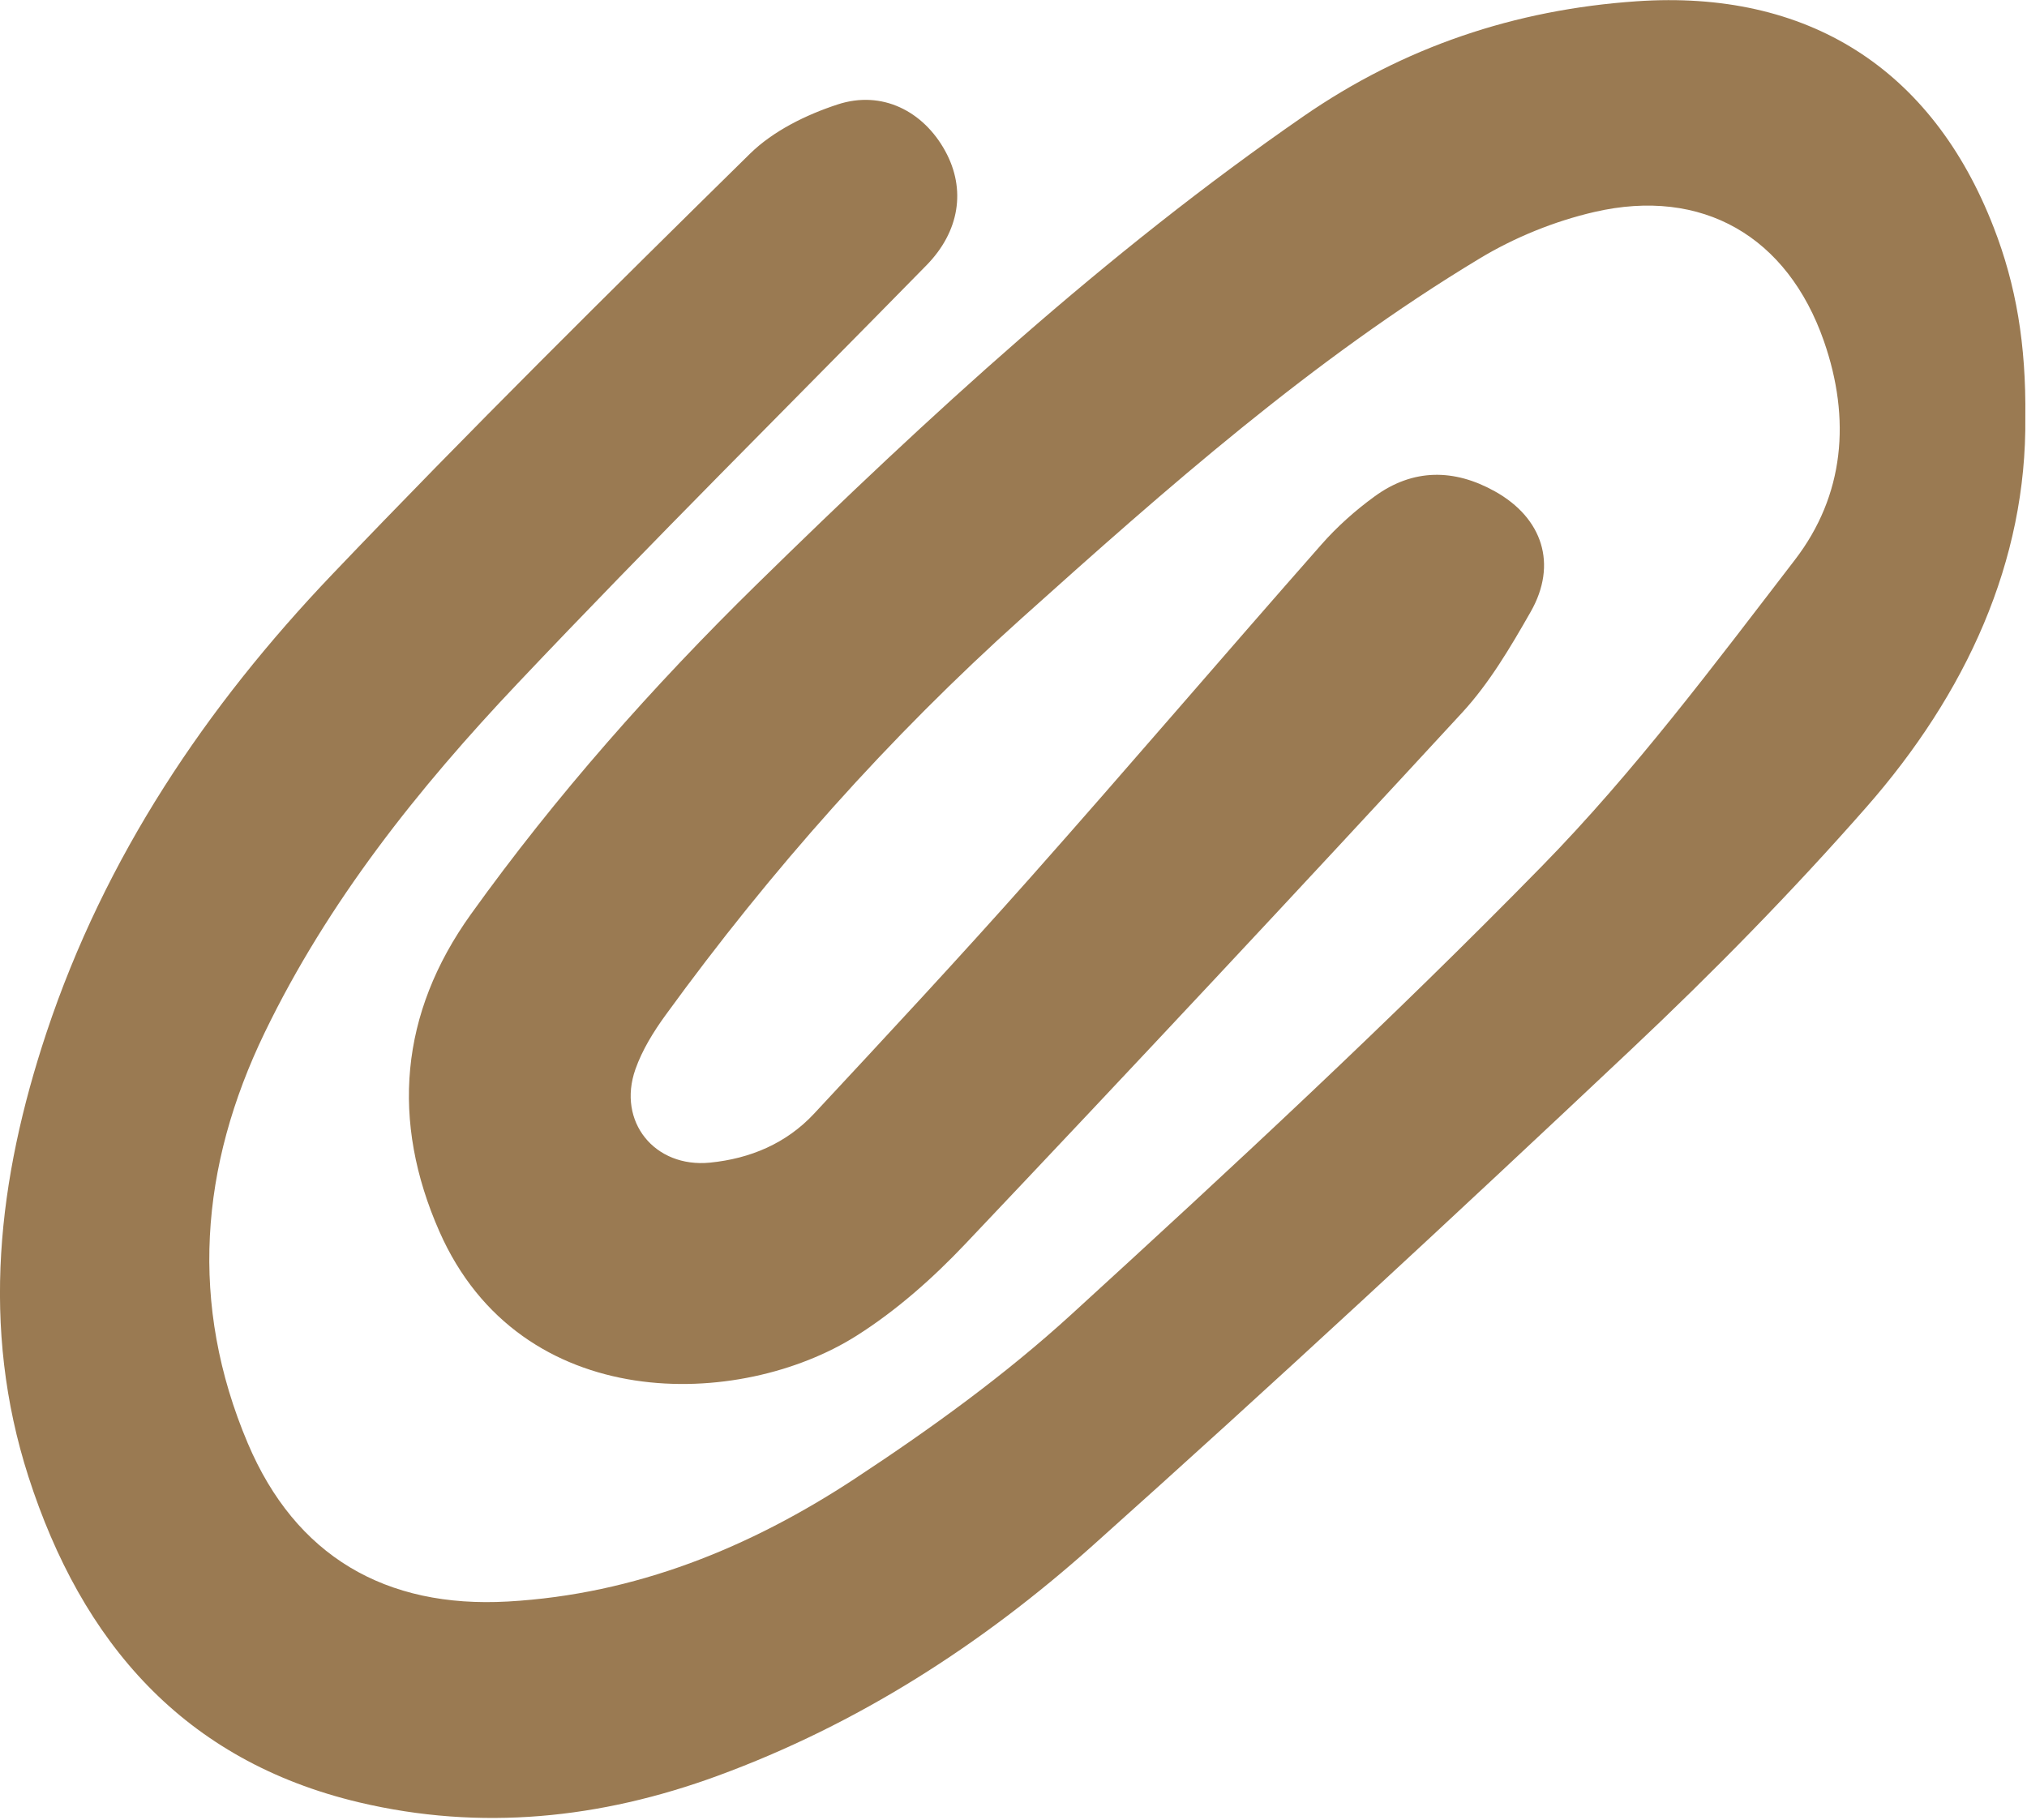 <?xml version="1.0" encoding="UTF-8"?> <svg xmlns="http://www.w3.org/2000/svg" width="304" height="273" viewBox="0 0 304 273" fill="none"><g clip-path="url(#clip0_334_156)"><path d="M303.748 62.59C303.988 84.2 294.868 104.04 279.858 121.13C268.748 133.78 256.898 145.86 244.638 157.41C217.988 182.53 191.138 207.45 163.838 231.86C147.278 246.66 128.668 258.65 107.608 266.37C90.068 272.8 72.108 274.68 53.828 270.34C27.528 264.09 12.258 246.32 4.268 221.5C-2.962 199.03 -0.312 176.81 6.968 154.9C15.728 128.56 30.878 106.01 49.858 86.12C70.308 64.69 91.358 43.83 112.478 23.06C115.958 19.64 120.908 17.21 125.618 15.67C132.288 13.48 138.488 16.68 141.758 22.65C144.918 28.41 143.898 34.74 138.948 39.79C118.478 60.68 97.698 81.29 77.598 102.54C62.718 118.27 49.208 135.21 39.698 154.88C29.988 174.98 28.328 195.64 37.168 216.5C44.328 233.39 57.808 241.26 76.178 240.22C95.338 239.13 112.488 232.13 128.198 221.8C139.538 214.34 150.688 206.29 160.688 197.15C184.678 175.23 208.548 153.11 231.268 129.9C245.108 115.76 257.078 99.73 269.178 83.99C276.648 74.28 277.598 62.82 273.548 51.19C268.078 35.48 255.318 28.04 239.098 31.8C233.128 33.18 227.148 35.61 221.898 38.78C196.828 53.89 175.018 73.18 153.318 92.65C133.298 110.61 115.598 130.54 99.828 152.25C98.008 154.75 96.318 157.49 95.298 160.38C92.528 168.24 98.178 175.21 106.478 174.39C112.518 173.79 117.928 171.51 122.088 167.05C132.988 155.34 143.888 143.63 154.498 131.67C169.178 115.12 183.538 98.3 198.158 81.7C200.528 79 203.288 76.54 206.198 74.43C211.928 70.27 218.068 70.29 224.178 73.69C231.368 77.69 233.628 84.65 229.558 91.78C226.538 97.07 223.368 102.47 219.268 106.91C194.608 133.65 169.768 160.21 144.748 186.61C139.888 191.74 134.428 196.58 128.468 200.35C110.998 211.41 78.088 212.38 65.898 184.72C58.598 168.16 59.948 152.02 70.618 137.14C83.398 119.32 97.908 102.93 113.548 87.6C139.278 62.39 165.748 38.01 195.478 17.45C210.538 7.04 227.208 1.44 245.468 0.19C271.028 -1.56 289.748 10.21 299.008 34.12C302.348 42.71 303.878 51.64 303.748 62.59Z" fill="#9A7A52"></path></g><defs><clipPath id="clip0_334_156"><rect width="303.76" height="272.68" fill="white"></rect></clipPath></defs></svg> 